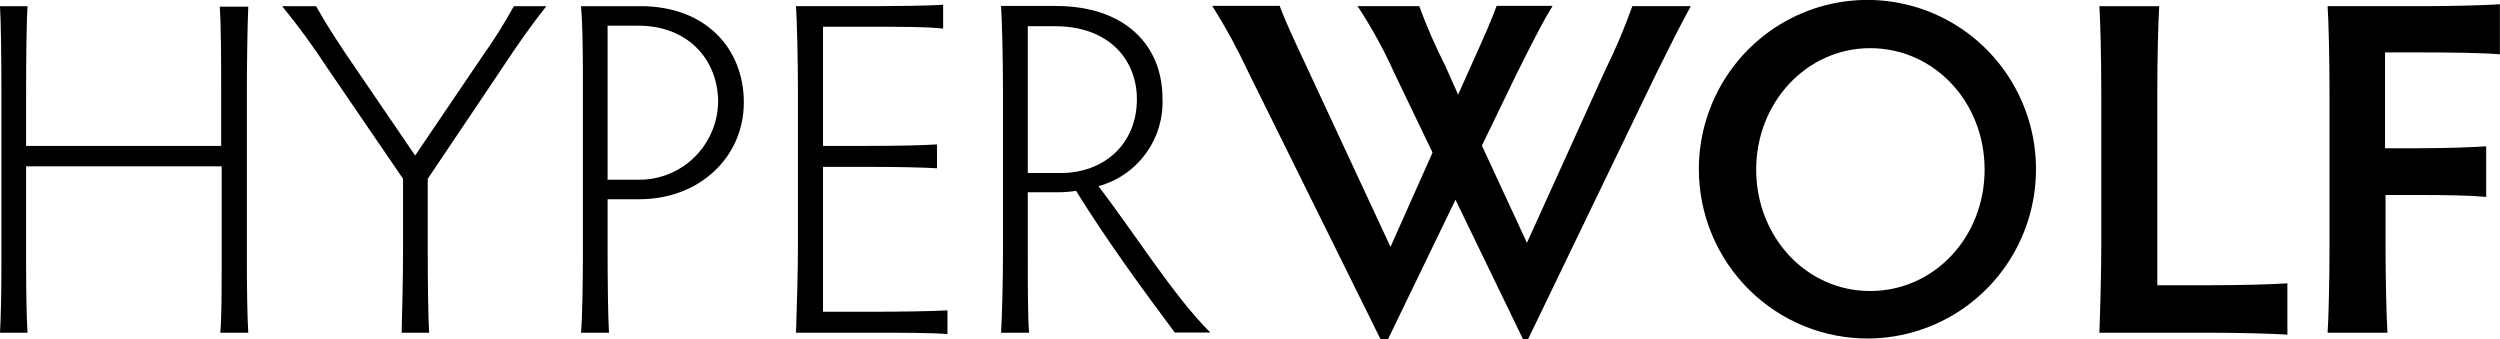 <svg width="236" height="32" viewBox="0 0 236 32" fill="none" xmlns="http://www.w3.org/2000/svg">
<g clip-path="url(#clip0_1833_52464)">
<path d="M0 31.408H2.597C2.511 30.147 2.464 27.271 2.464 24.931V15.704H20.926V24.883C20.926 27.271 20.926 30.147 20.793 31.408H23.437C23.352 30.147 23.304 27.271 23.304 24.931V8.692C23.304 6.209 23.352 2.617 23.437 0.63H20.745C20.879 2.541 20.879 6.123 20.879 8.692V13.774H2.464V8.645C2.464 5.445 2.511 1.796 2.597 0.583H0C0.086 1.796 0.133 5.445 0.133 8.645V24.883C0.133 27.271 0.086 30.147 0 31.408Z" fill="black"/>
<path d="M38.048 16.879V23.403C38.048 26.507 37.953 30.013 37.914 31.408H40.511C40.416 30.013 40.378 26.507 40.378 23.403V16.879L47.274 6.62C48.844 4.231 50.185 2.34 51.574 0.583H48.511C47.6 2.23 46.596 3.825 45.505 5.359L39.189 14.682L32.616 5.043C31.275 3.018 30.647 2.025 29.839 0.583H26.633C28.165 2.455 29.594 4.41 30.914 6.438L38.048 16.879Z" fill="black"/>
<path d="M54.846 31.408H57.49C57.395 30.013 57.357 26.412 57.357 23.355V18.808H60.353C66.06 18.808 70.217 14.806 70.217 9.676C70.217 4.547 66.583 0.583 60.486 0.583H54.846C54.979 1.939 55.026 4.451 55.026 7.517V23.355C55.026 26.412 54.979 30.013 54.846 31.408ZM57.357 2.426H60.267C65.023 2.426 67.791 5.712 67.791 9.628C67.759 11.594 66.955 13.467 65.555 14.84C64.156 16.214 62.272 16.977 60.315 16.965H57.357V2.426Z" fill="black"/>
<path d="M75.144 31.407H81.907C84.998 31.407 88.09 31.407 89.44 31.541V29.297C88.09 29.383 84.998 29.43 81.907 29.43H77.693V15.751H81.641C84.684 15.751 87.062 15.799 88.451 15.885V13.631C87.062 13.726 84.646 13.774 81.641 13.774H77.693V2.522H81.498C84.589 2.522 87.643 2.522 89.031 2.703V0.449C87.643 0.544 84.589 0.582 81.498 0.582H75.144C75.23 1.939 75.325 5.492 75.325 8.597V23.355C75.325 25.38 75.23 28.933 75.144 31.407Z" fill="black"/>
<path d="M94.501 31.408H97.145C97.022 30.013 97.022 26.746 97.022 23.718V18.149H99.875C100.445 18.152 101.015 18.107 101.578 18.015C104.536 22.791 108.169 27.74 110.899 31.389H114.257C110.899 28.103 106.866 21.674 103.689 17.576C105.484 17.09 107.06 16.005 108.16 14.5C109.259 12.995 109.816 11.159 109.739 9.294C109.739 4.26 106.191 0.563 99.656 0.563H94.501C94.587 1.92 94.682 5.559 94.682 8.626V23.718C94.682 26.746 94.587 30.013 94.501 31.408ZM97.022 2.474H99.571C104.812 2.474 107.323 5.76 107.323 9.361C107.323 13.593 104.232 16.334 100.113 16.334H97.022V2.474Z" fill="black"/>
<path d="M130.313 32H131.036L137.399 18.856L143.763 32H144.258L156.338 6.973C157.898 3.821 158.621 2.388 159.61 0.582H154.093C153.357 2.643 152.503 4.659 151.534 6.619L144.143 22.925L139.892 13.745L143.249 6.81C144.866 3.572 145.808 1.767 146.569 0.554H141.28C140.833 1.815 140.158 3.343 138.902 6.132L137.647 8.931L136.439 6.228C135.509 4.395 134.687 2.51 133.975 0.582H128.154C129.47 2.57 130.621 4.663 131.597 6.839L135.231 14.405L131.264 23.307L123.084 5.731C122.133 3.706 121.334 1.996 120.801 0.554H114.438C115.702 2.566 116.839 4.656 117.843 6.81L130.313 32Z" fill="black"/>
<path d="M176.541 31.952C179.677 31.901 182.728 30.921 185.311 29.134C187.894 27.348 189.894 24.834 191.059 21.91C192.224 18.986 192.503 15.781 191.86 12.698C191.217 9.615 189.682 6.792 187.446 4.583C185.211 2.374 182.375 0.877 179.296 0.281C176.216 -0.315 173.029 0.016 170.137 1.233C167.244 2.45 164.773 4.498 163.036 7.12C161.298 9.742 160.371 12.821 160.371 15.971C160.372 18.091 160.793 20.19 161.609 22.145C162.425 24.101 163.62 25.873 165.125 27.36C166.63 28.848 168.414 30.019 170.374 30.808C172.334 31.596 174.43 31.985 176.541 31.952ZM176.541 4.547C182.591 4.547 187.347 9.628 187.347 16.009C187.347 22.39 182.591 27.472 176.541 27.472C170.492 27.472 165.783 22.342 165.783 16.009C165.783 9.676 170.539 4.547 176.541 4.547Z" fill="black"/>
<path d="M198.181 31.408H208.539C211.583 31.408 214.589 31.503 215.93 31.589V26.746C214.589 26.842 211.583 26.928 208.539 26.928H203.65V8.645C203.65 5.531 203.736 1.958 203.831 0.583H198.181C198.276 1.939 198.361 5.531 198.361 8.645V23.355C198.361 25.38 198.276 28.934 198.181 31.408Z" fill="black"/>
<path d="M228.524 0.582H219.725C219.82 1.939 219.906 5.53 219.906 8.644V23.355C219.906 26.412 219.82 30.041 219.725 31.407H225.375C225.29 30.013 225.194 26.412 225.194 23.355V18.407H228.286C231.139 18.407 233.346 18.455 234.697 18.588V13.812C233.346 13.898 231.149 13.994 228.286 13.994H225.147V4.948H228.514C231.605 4.948 234.602 4.996 235.99 5.129V0.401C234.611 0.496 231.615 0.582 228.524 0.582Z" fill="black"/>
</g>
<defs>
<clipPath id="clip0_1833_52464">
<rect width="236" height="32" fill="white"/>
</clipPath>
</defs>
</svg>
